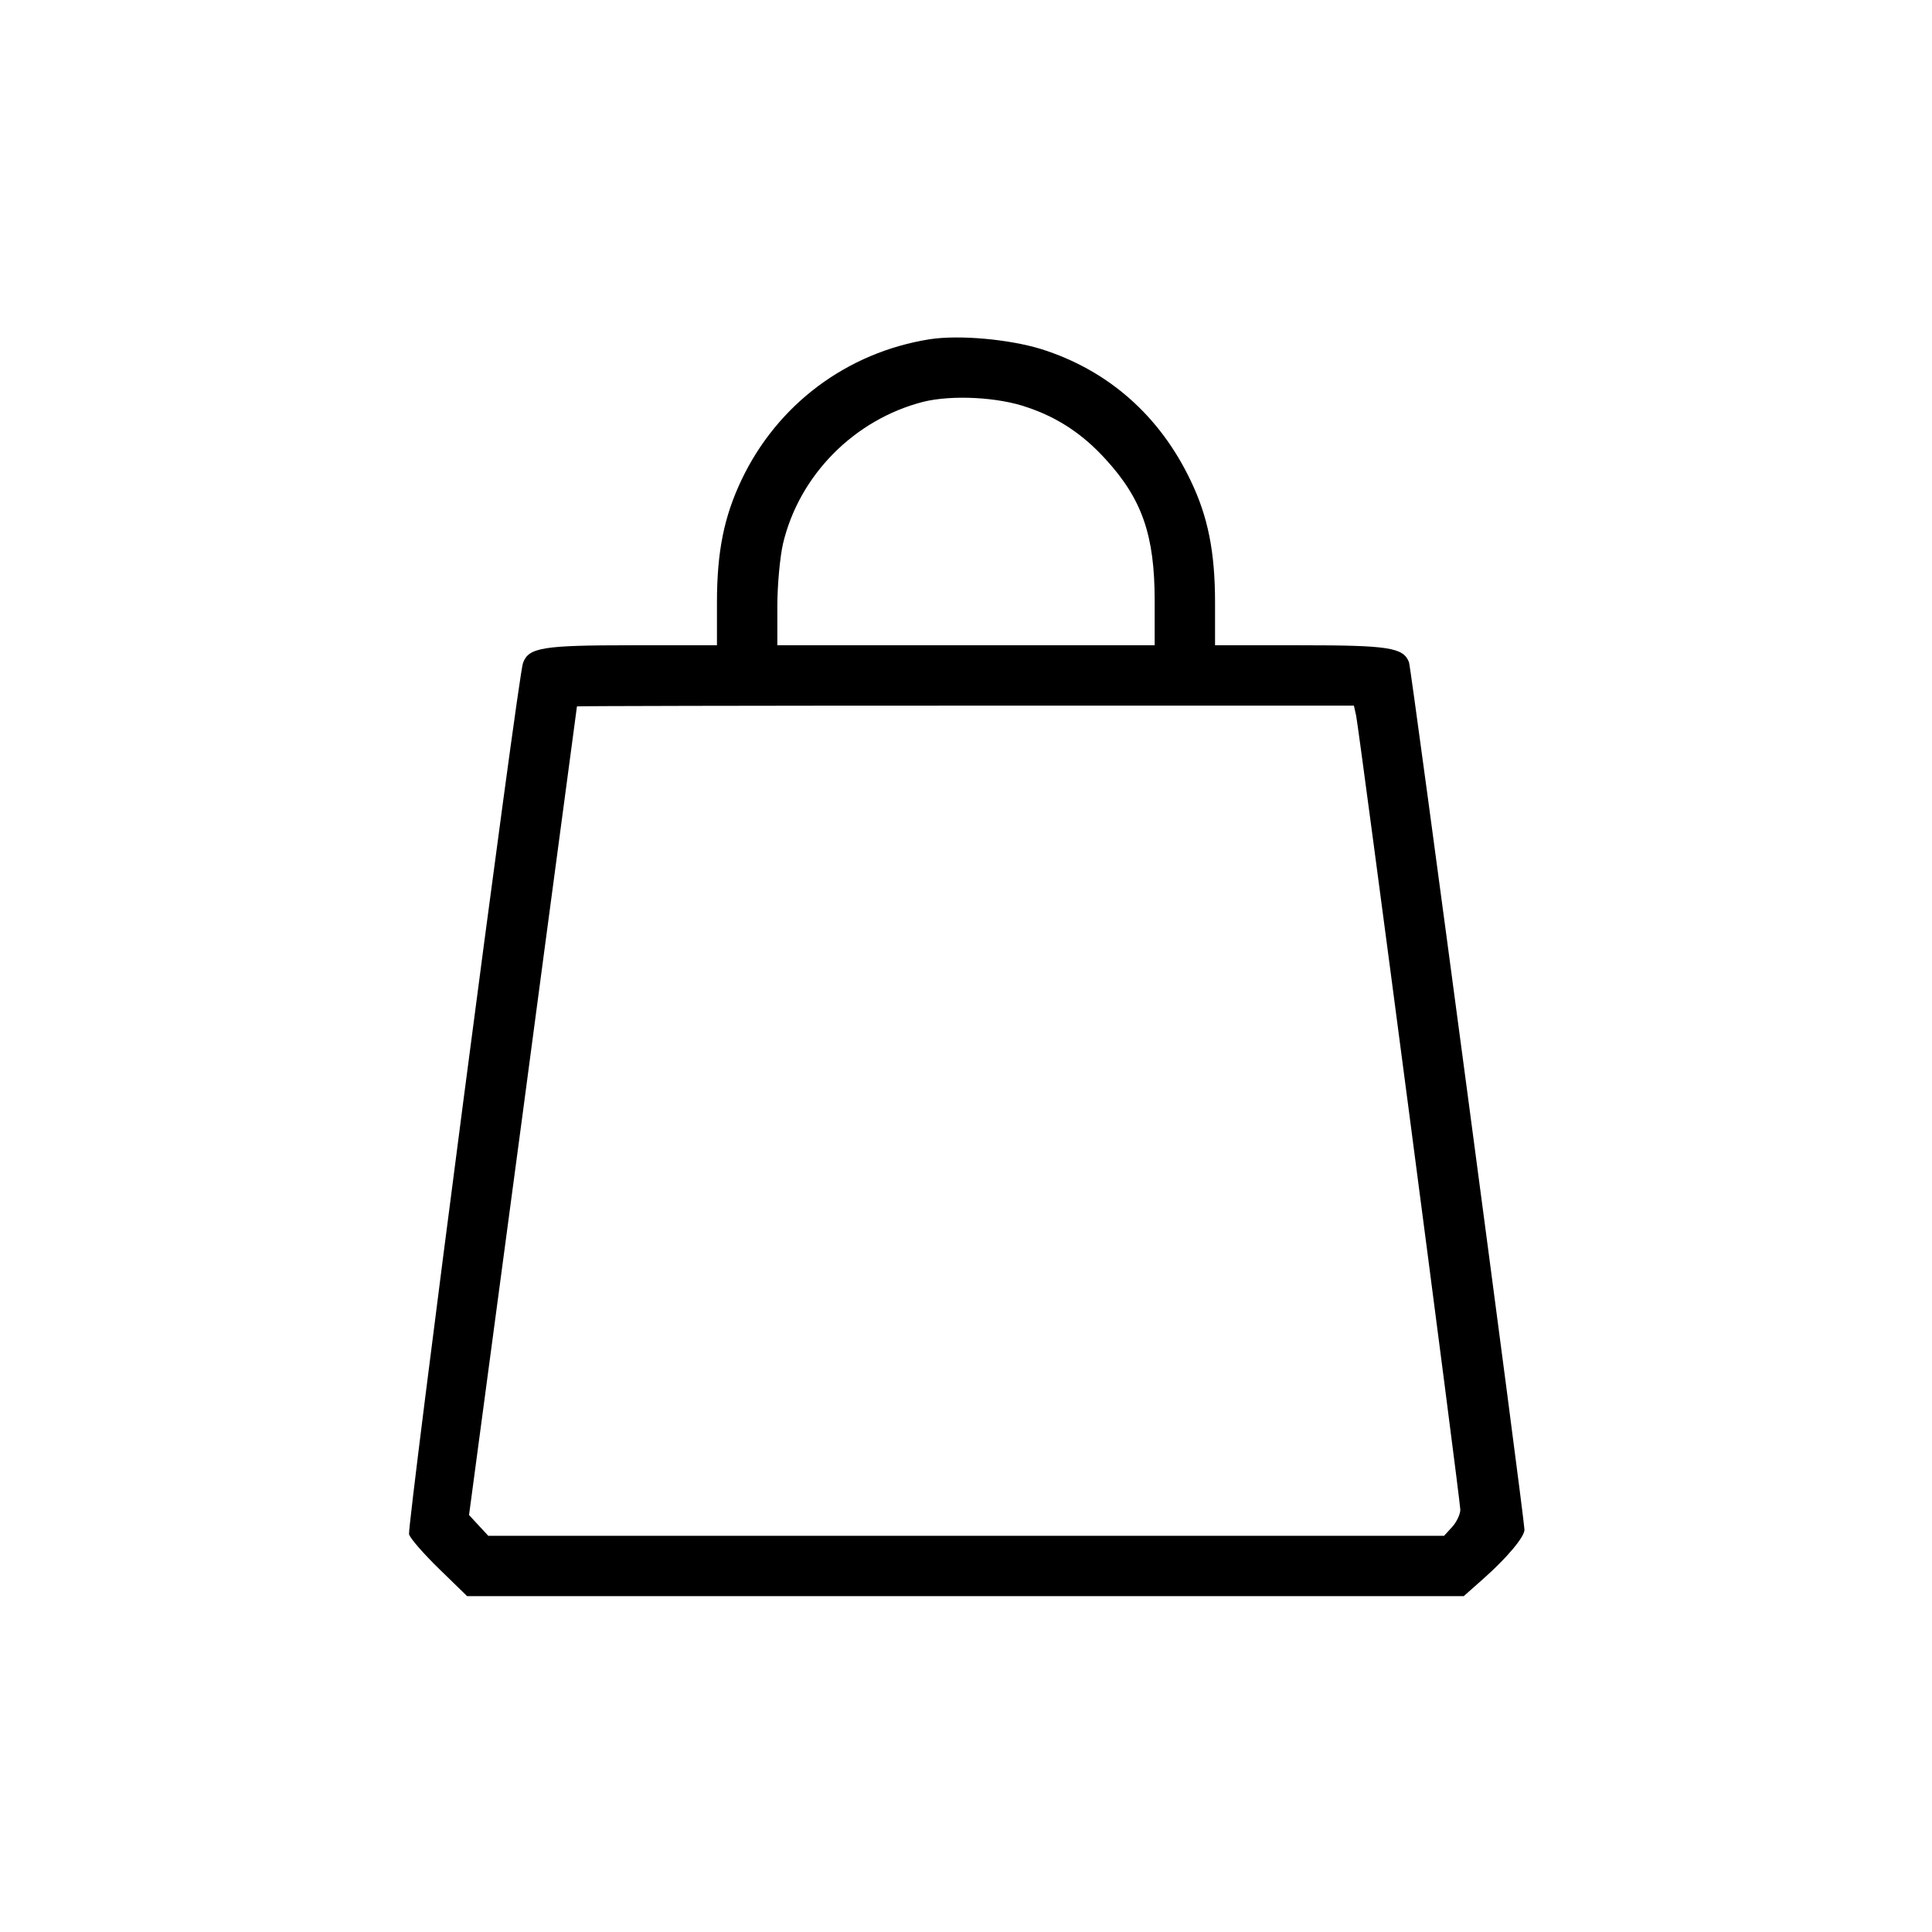 <?xml version="1.0" encoding="UTF-8" standalone="no"?> <svg xmlns="http://www.w3.org/2000/svg" version="1.0" width="512pt" height="512pt" viewBox="0 0 512 512" preserveAspectRatio="xMidYMid meet"><g transform="translate(0,512) scale(0.1,-0.1)" fill="#000000" stroke="none"><path d="M2464 4221 c-220 -35 -404 -173 -499 -373 -46 -97 -65 -189 -65 -325 l0 -113 -225 0 c-238 0 -274 -6 -289 -47 -13 -32 -307 -2287 -302 -2309 3 -11 39 -52 80 -92 l74 -72 1321 0 1320 0 53 47 c62 55 108 110 108 129 0 29 -300 2283 -306 2299 -15 39 -53 45 -289 45 l-225 0 0 113 c0 135 -19 228 -64 322 -82 173 -219 294 -397 350 -85 26 -216 38 -295 26z m260 -181 c80 -27 146 -71 206 -137 97 -106 130 -202 130 -375 l0 -118 -500 0 -500 0 0 103 c0 56 7 131 15 166 43 182 189 329 371 376 76 19 200 13 278 -15z m870 -817 c9 -46 276 -2079 276 -2104 0 -12 -10 -33 -22 -46 l-21 -23 -1267 0 -1266 0 -26 28 -25 27 143 1070 c78 589 143 1071 143 1073 1 1 464 2 1030 2 l1029 0 6 -27z"></path></g></svg> 